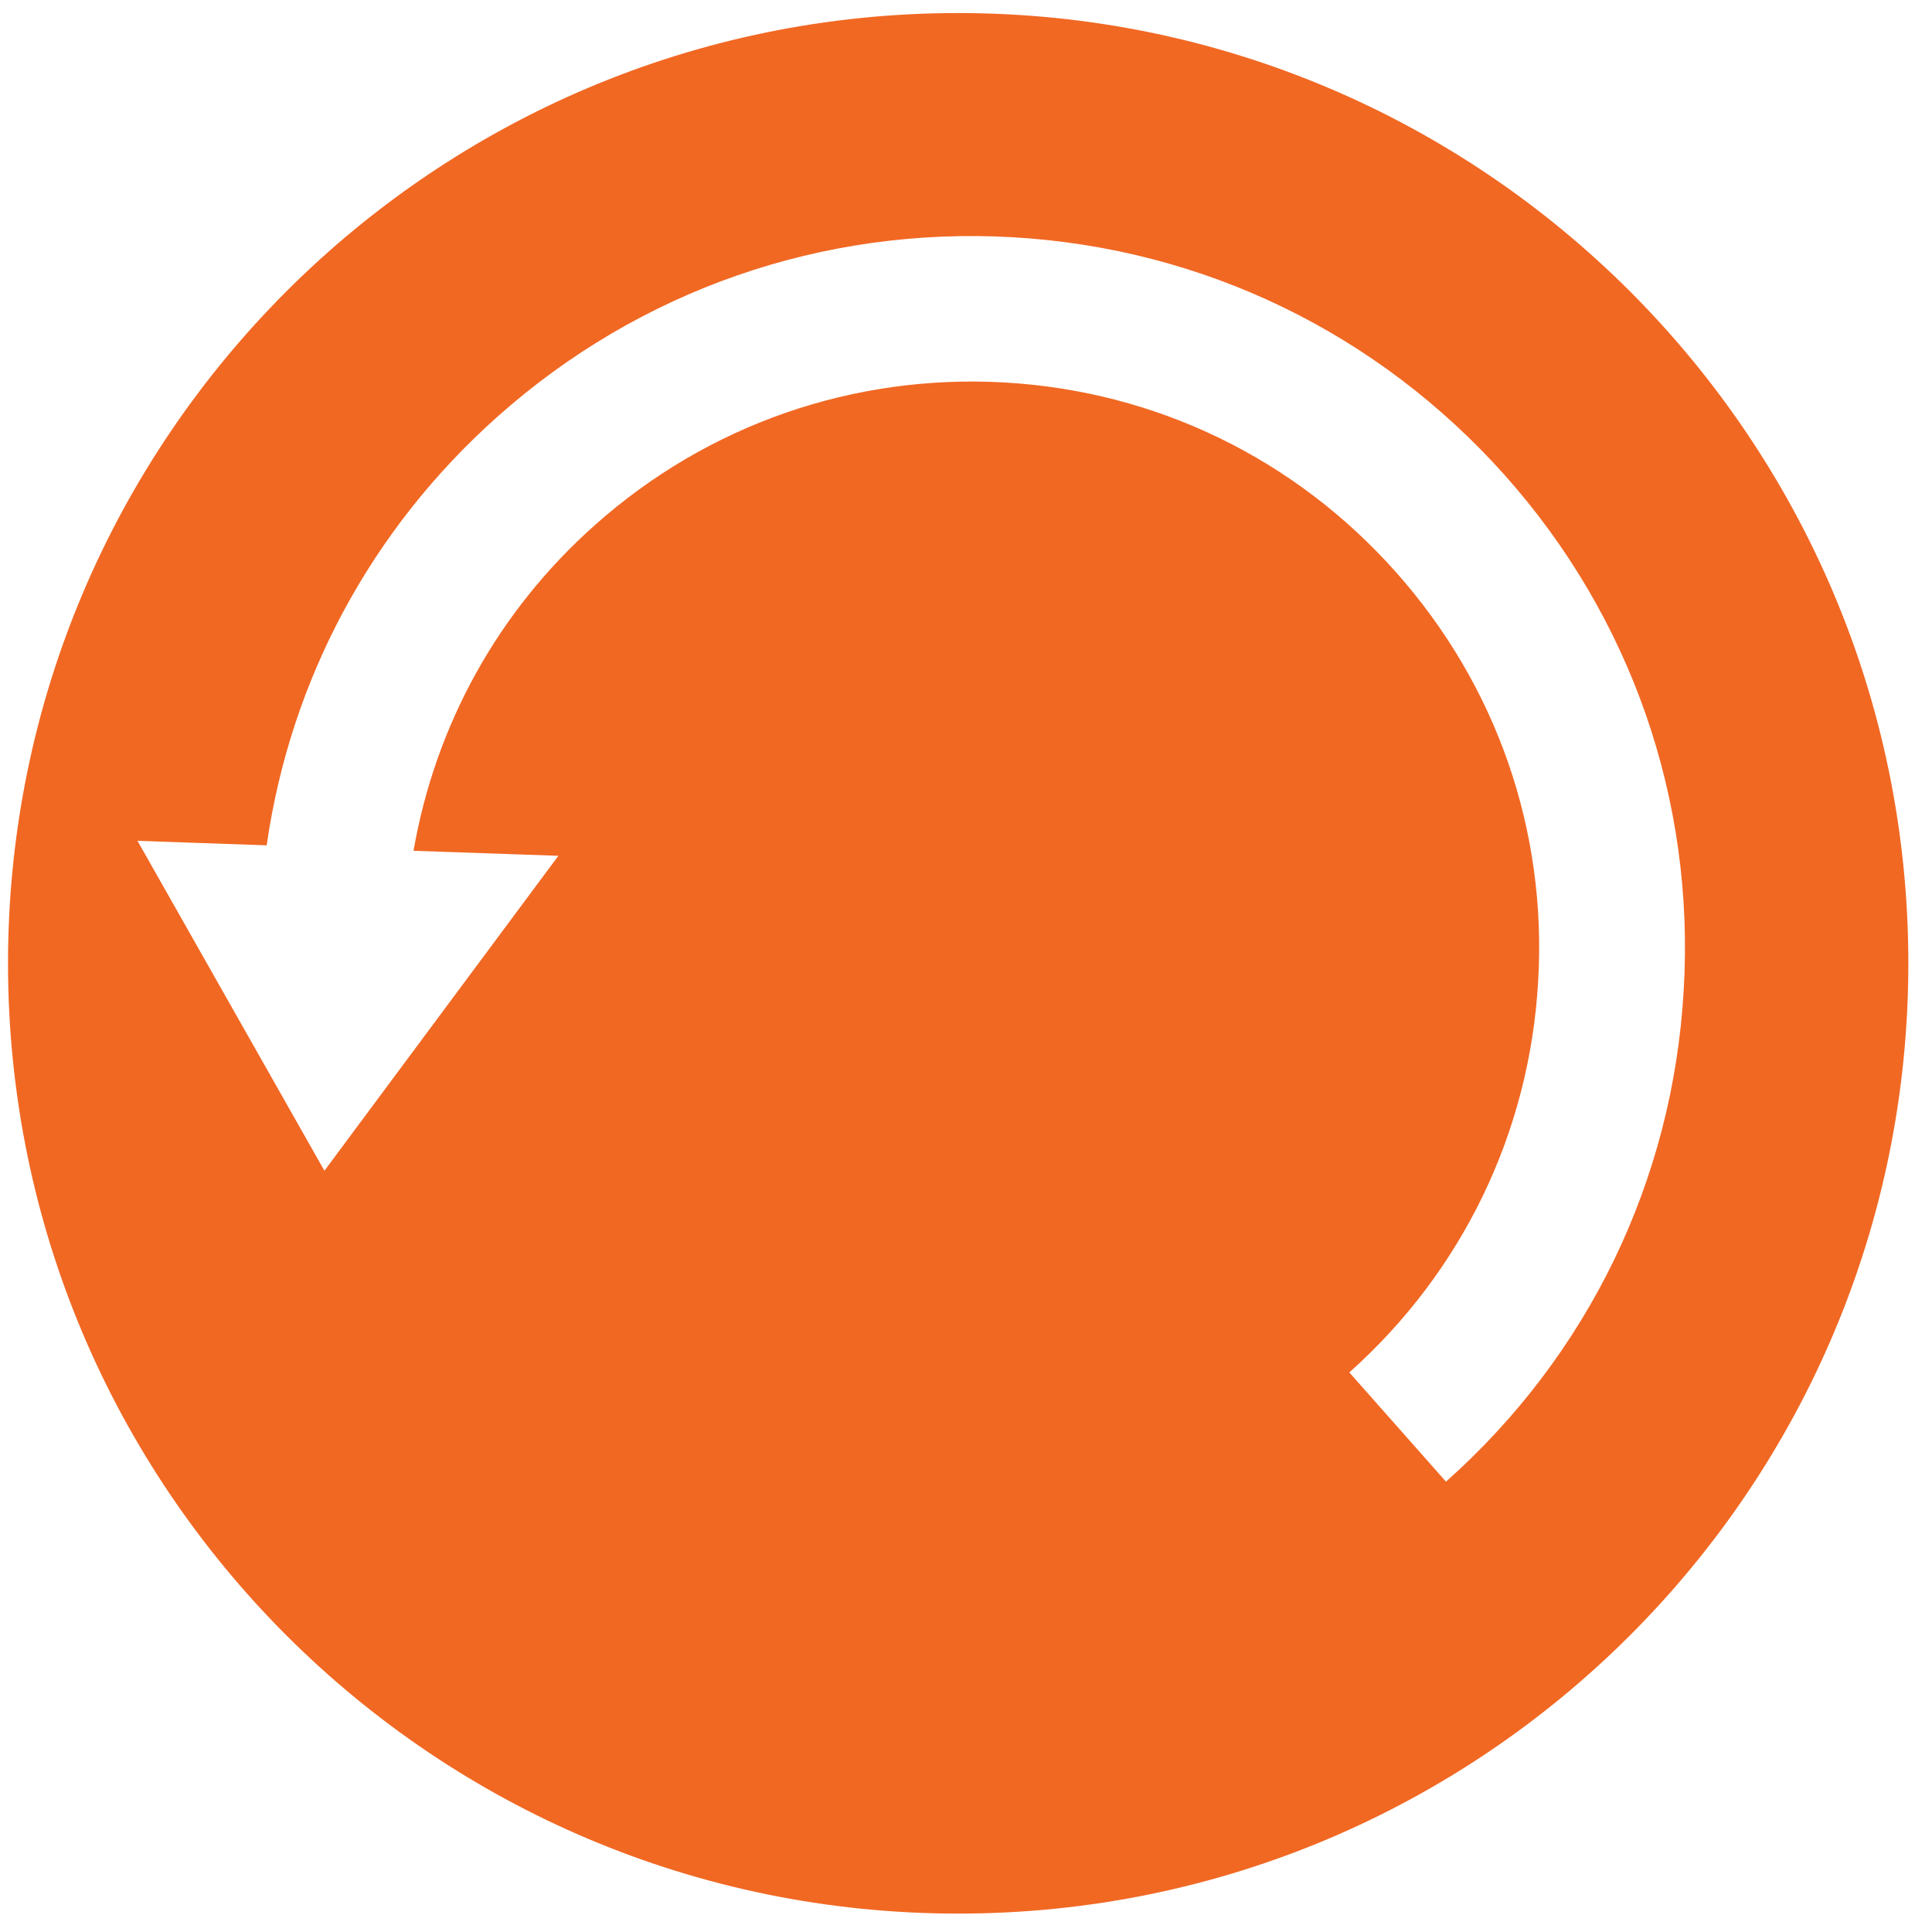 <svg width="61" height="61" viewBox="0 0 61 61" fill="none" xmlns="http://www.w3.org/2000/svg">
<g clip-path="url(#clip0_5008_3191)">
<path d="M30.256 60.419C13.684 60.419 0.253 46.988 0.253 30.416C0.253 13.85 13.684 0.412 30.256 0.412C46.822 0.412 60.253 13.85 60.253 30.416C60.253 46.988 46.822 60.419 30.256 60.419ZM47.505 14.997C43.5 10.513 37.996 7.842 31.99 7.491C25.984 7.147 20.2 9.155 15.71 13.153C11.712 16.715 9.171 21.462 8.42 26.69L4.341 26.548L10.243 36.964L17.63 27.02L13.056 26.863C13.747 22.896 15.719 19.303 18.779 16.582C22.348 13.402 26.953 11.806 31.722 12.076C36.507 12.352 40.879 14.475 44.065 18.053C47.251 21.63 48.85 26.22 48.564 30.996C48.288 35.772 46.165 40.152 42.603 43.332L45.655 46.781C50.147 42.783 52.816 37.272 53.16 31.272C53.518 25.284 51.51 19.487 47.505 14.997Z" fill="#F16823"/>
</g>
<defs>
<clipPath id="clip0_5008_3191">
<rect width="60" height="60.007" fill="white" transform="translate(0.253 0.412)"/>
</clipPath>
</defs>
</svg>
